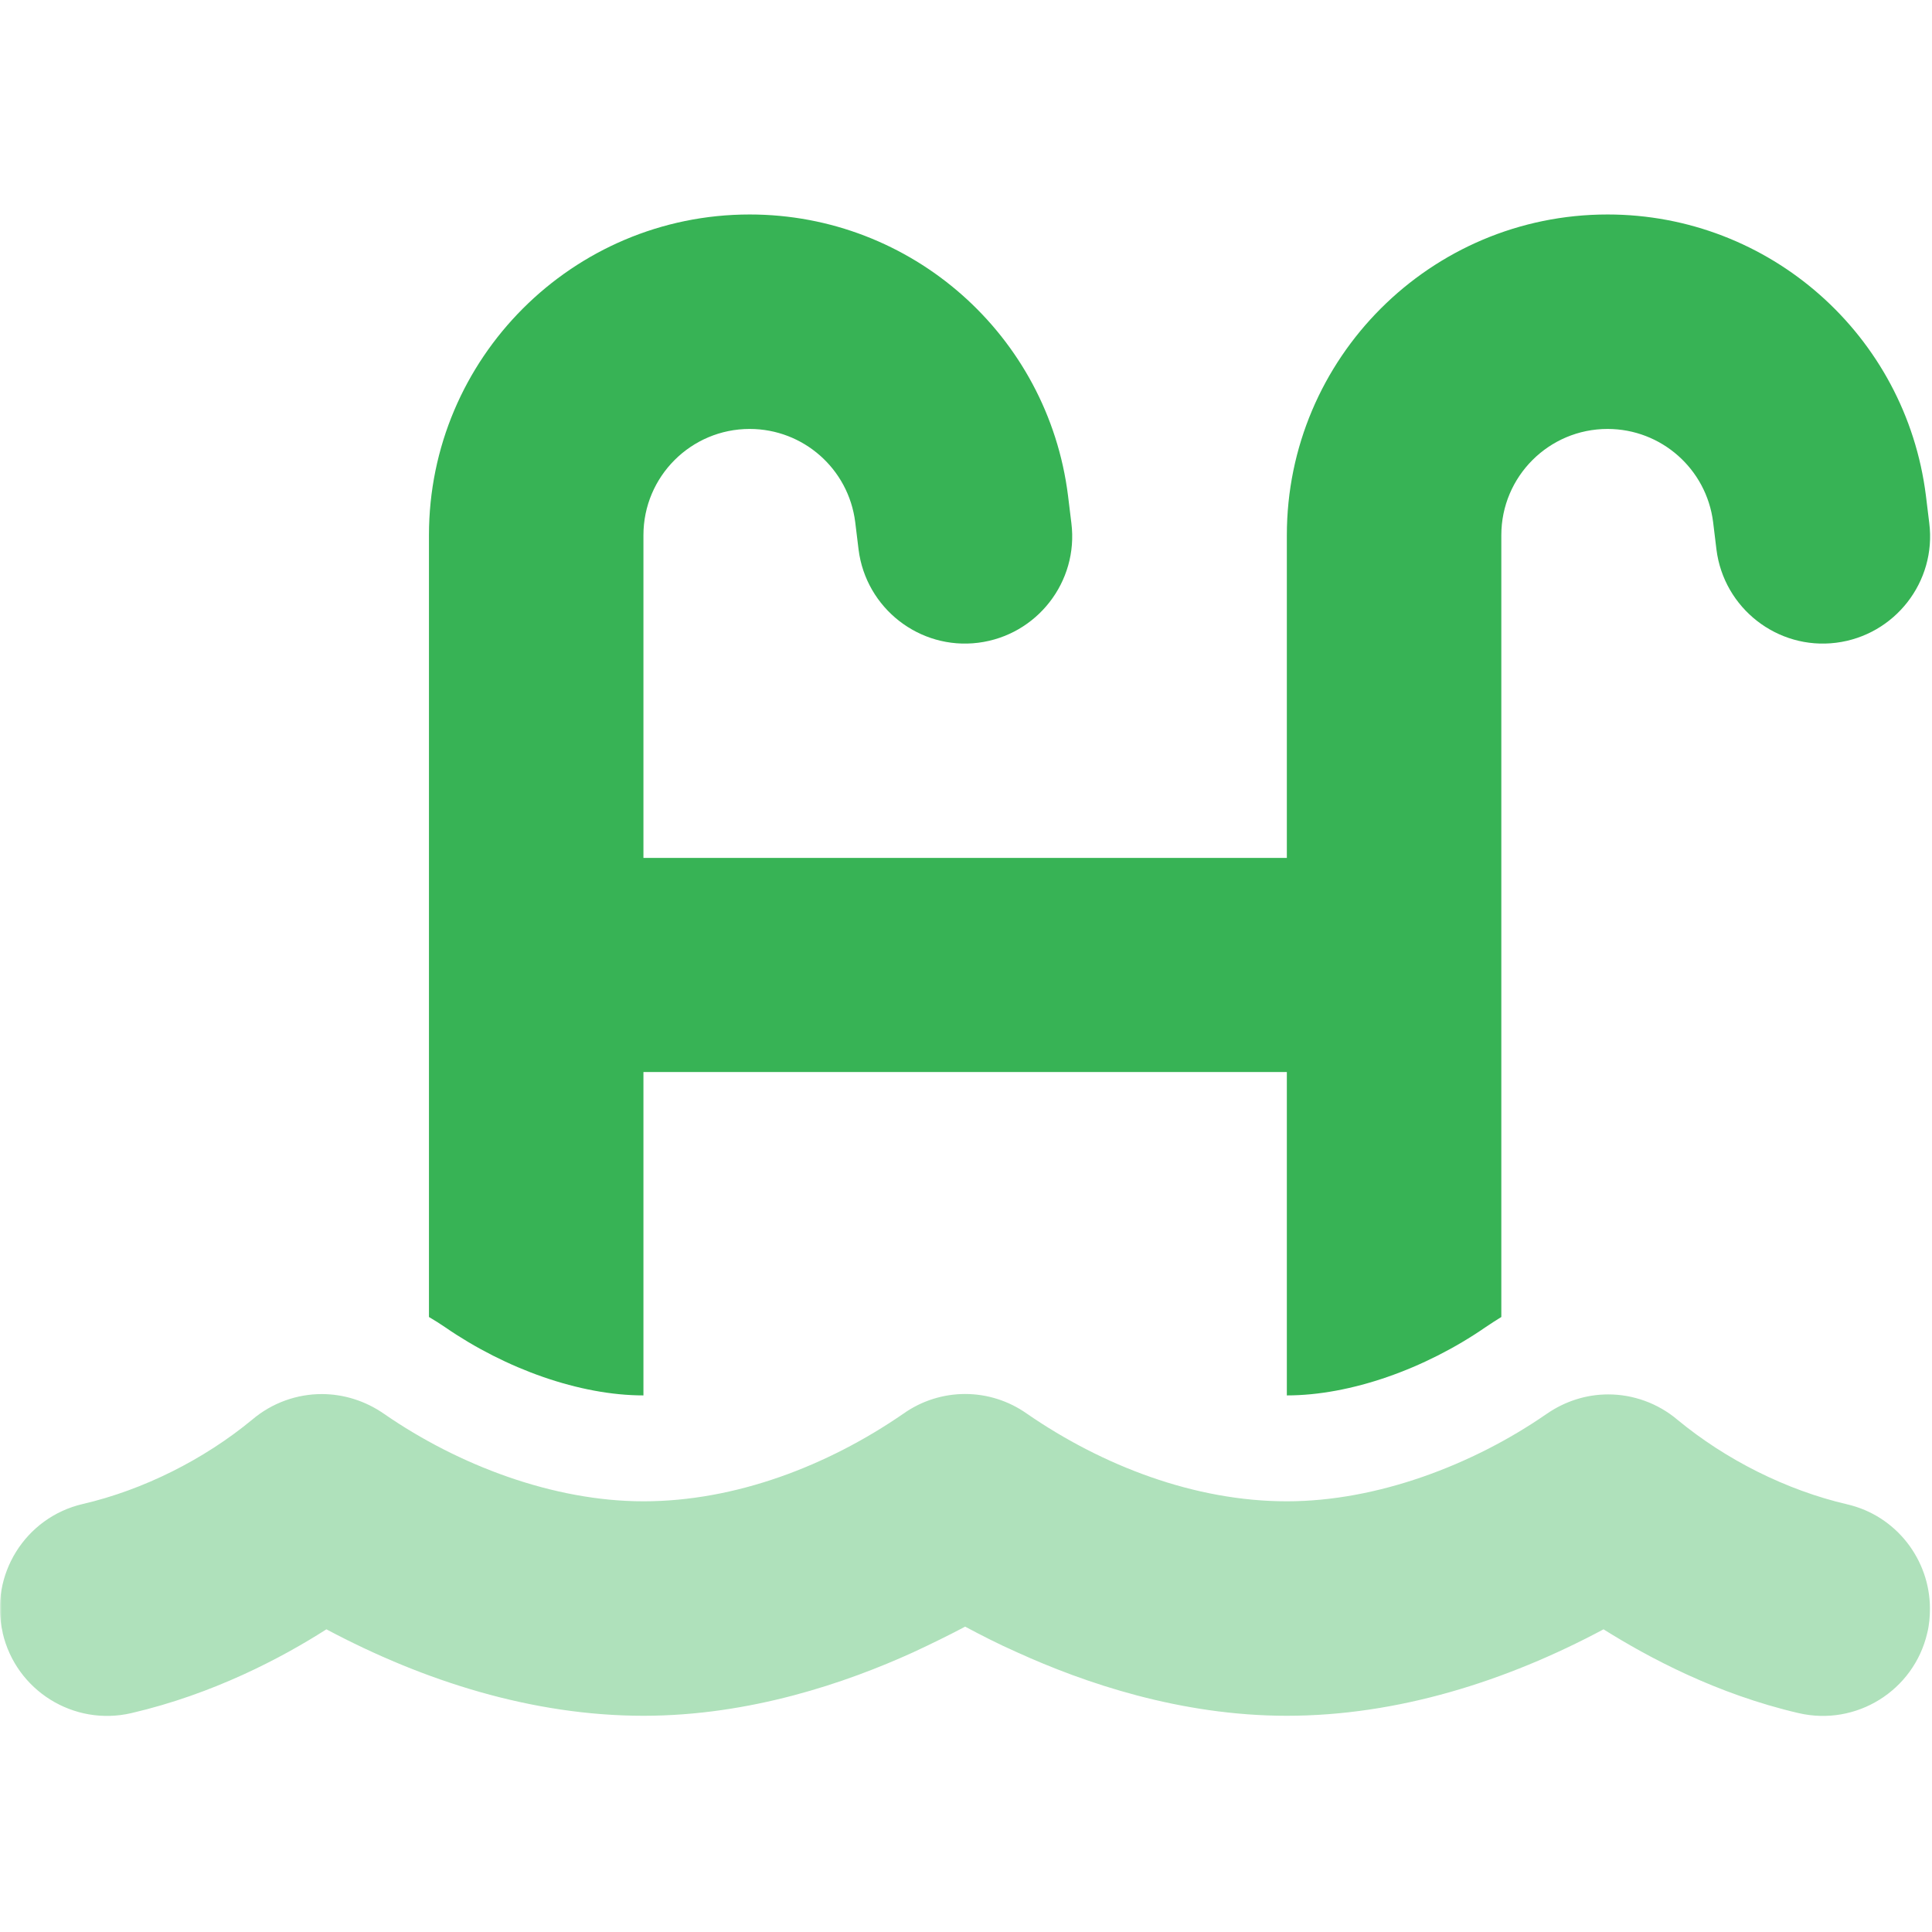 <svg version="1.0" preserveAspectRatio="xMidYMid meet" height="750" viewBox="0 0 562.5 562.5" zoomAndPan="magnify" width="750" xmlns:xlink="http://www.w3.org/1999/xlink" xmlns="http://www.w3.org/2000/svg"><defs><filter id="826527664d" height="100%" width="100%" y="0%" x="0%"><feColorMatrix color-interpolation-filters="sRGB" values="0 0 0 0 1 0 0 0 0 1 0 0 0 0 1 0 0 0 1 0"></feColorMatrix></filter><mask id="738bf41414"><g filter="url(#826527664d)"><rect fill-opacity="0.4" height="675" y="-56.25" fill="#000000" width="675" x="-56.25"></rect></g></mask><clipPath id="2d20913417"><path clip-rule="nonzero" d="M 0 1 L 562 1 L 562 96 L 0 96 Z M 0 1"></path></clipPath><clipPath id="93032aabd8"><rect height="97" y="0" width="562" x="0"></rect></clipPath></defs><g mask="url(#738bf41414)"><g transform="matrix(1, 0, 0, 1, 0, 404)"><g clip-path="url(#93032aabd8)"><g clip-path="url(#2d20913417)"><path fill-rule="nonzero" fill-opacity="1" d="M 0.785 71.449 C 4.688 88.23 21.469 98.672 38.25 94.77 C 62.156 89.207 82.059 78.668 95.035 70.375 C 123.43 85.5 155.137 95.547 187.336 95.547 C 218.461 95.547 246.461 85.891 265.781 77.109 C 271.438 74.473 276.609 71.938 281 69.594 C 285.391 71.938 290.465 74.57 296.223 77.109 C 315.539 85.891 343.543 95.547 374.664 95.547 C 406.863 95.547 438.574 85.5 466.867 70.375 C 479.941 78.57 499.746 89.207 523.652 94.77 C 540.434 98.672 557.215 88.23 561.117 71.449 C 561.703 69.109 561.898 66.668 561.898 64.328 C 561.898 50.18 552.141 37.301 537.801 33.984 C 520.141 29.887 502.48 21.008 488.43 9.395 C 482.672 4.52 475.453 1.98 468.234 1.98 C 461.891 1.98 455.648 3.934 450.184 7.738 C 428.719 22.566 400.91 33.105 374.664 33.105 C 347.836 33.105 321.004 22.762 299.051 7.641 C 288.219 -0.066 273.781 -0.066 262.949 7.641 C 240.996 22.762 214.168 33.105 187.336 33.105 C 161.09 33.105 133.379 22.566 111.816 7.641 C 106.352 3.836 100.012 1.883 93.668 1.883 C 86.449 1.883 79.23 4.422 73.473 9.297 C 59.422 20.91 41.762 29.789 24.105 33.887 C 7.32 37.789 -3.117 54.57 0.785 71.352 Z M 0.785 71.449" fill="#37b355"></path></g></g></g></g><path fill-rule="nonzero" fill-opacity="1" d="M 218.266 62.445 C 166.75 62.445 124.891 104.301 124.891 155.816 L 124.891 383.441 C 126.551 384.418 128.109 385.395 129.672 386.469 C 147.234 398.566 168.797 406.273 187.336 406.273 L 187.336 312.121 L 374.664 312.121 L 374.664 406.273 C 393.203 406.273 414.863 398.566 432.426 386.469 C 433.988 385.395 435.547 384.418 437.109 383.441 L 437.109 155.816 C 437.109 138.742 450.965 124.887 468.039 124.887 C 483.648 124.887 496.82 136.496 498.773 152.012 L 499.746 160.012 C 501.895 177.086 517.504 189.281 534.578 187.137 C 551.652 184.988 563.852 169.379 561.703 152.305 L 560.727 144.305 C 554.875 97.57 515.164 62.445 468.039 62.445 C 416.523 62.445 374.664 104.301 374.664 155.816 L 374.664 249.773 L 187.336 249.773 L 187.336 155.816 C 187.336 138.742 201.191 124.887 218.266 124.887 C 233.875 124.887 247.047 136.496 248.996 152.012 L 249.973 160.012 C 252.121 177.086 267.73 189.281 284.805 187.137 C 301.879 184.988 314.074 169.379 311.93 152.305 L 310.953 144.305 C 305.098 97.57 265.391 62.445 218.266 62.445 Z M 218.266 62.445" fill="#37b355"></path></svg>